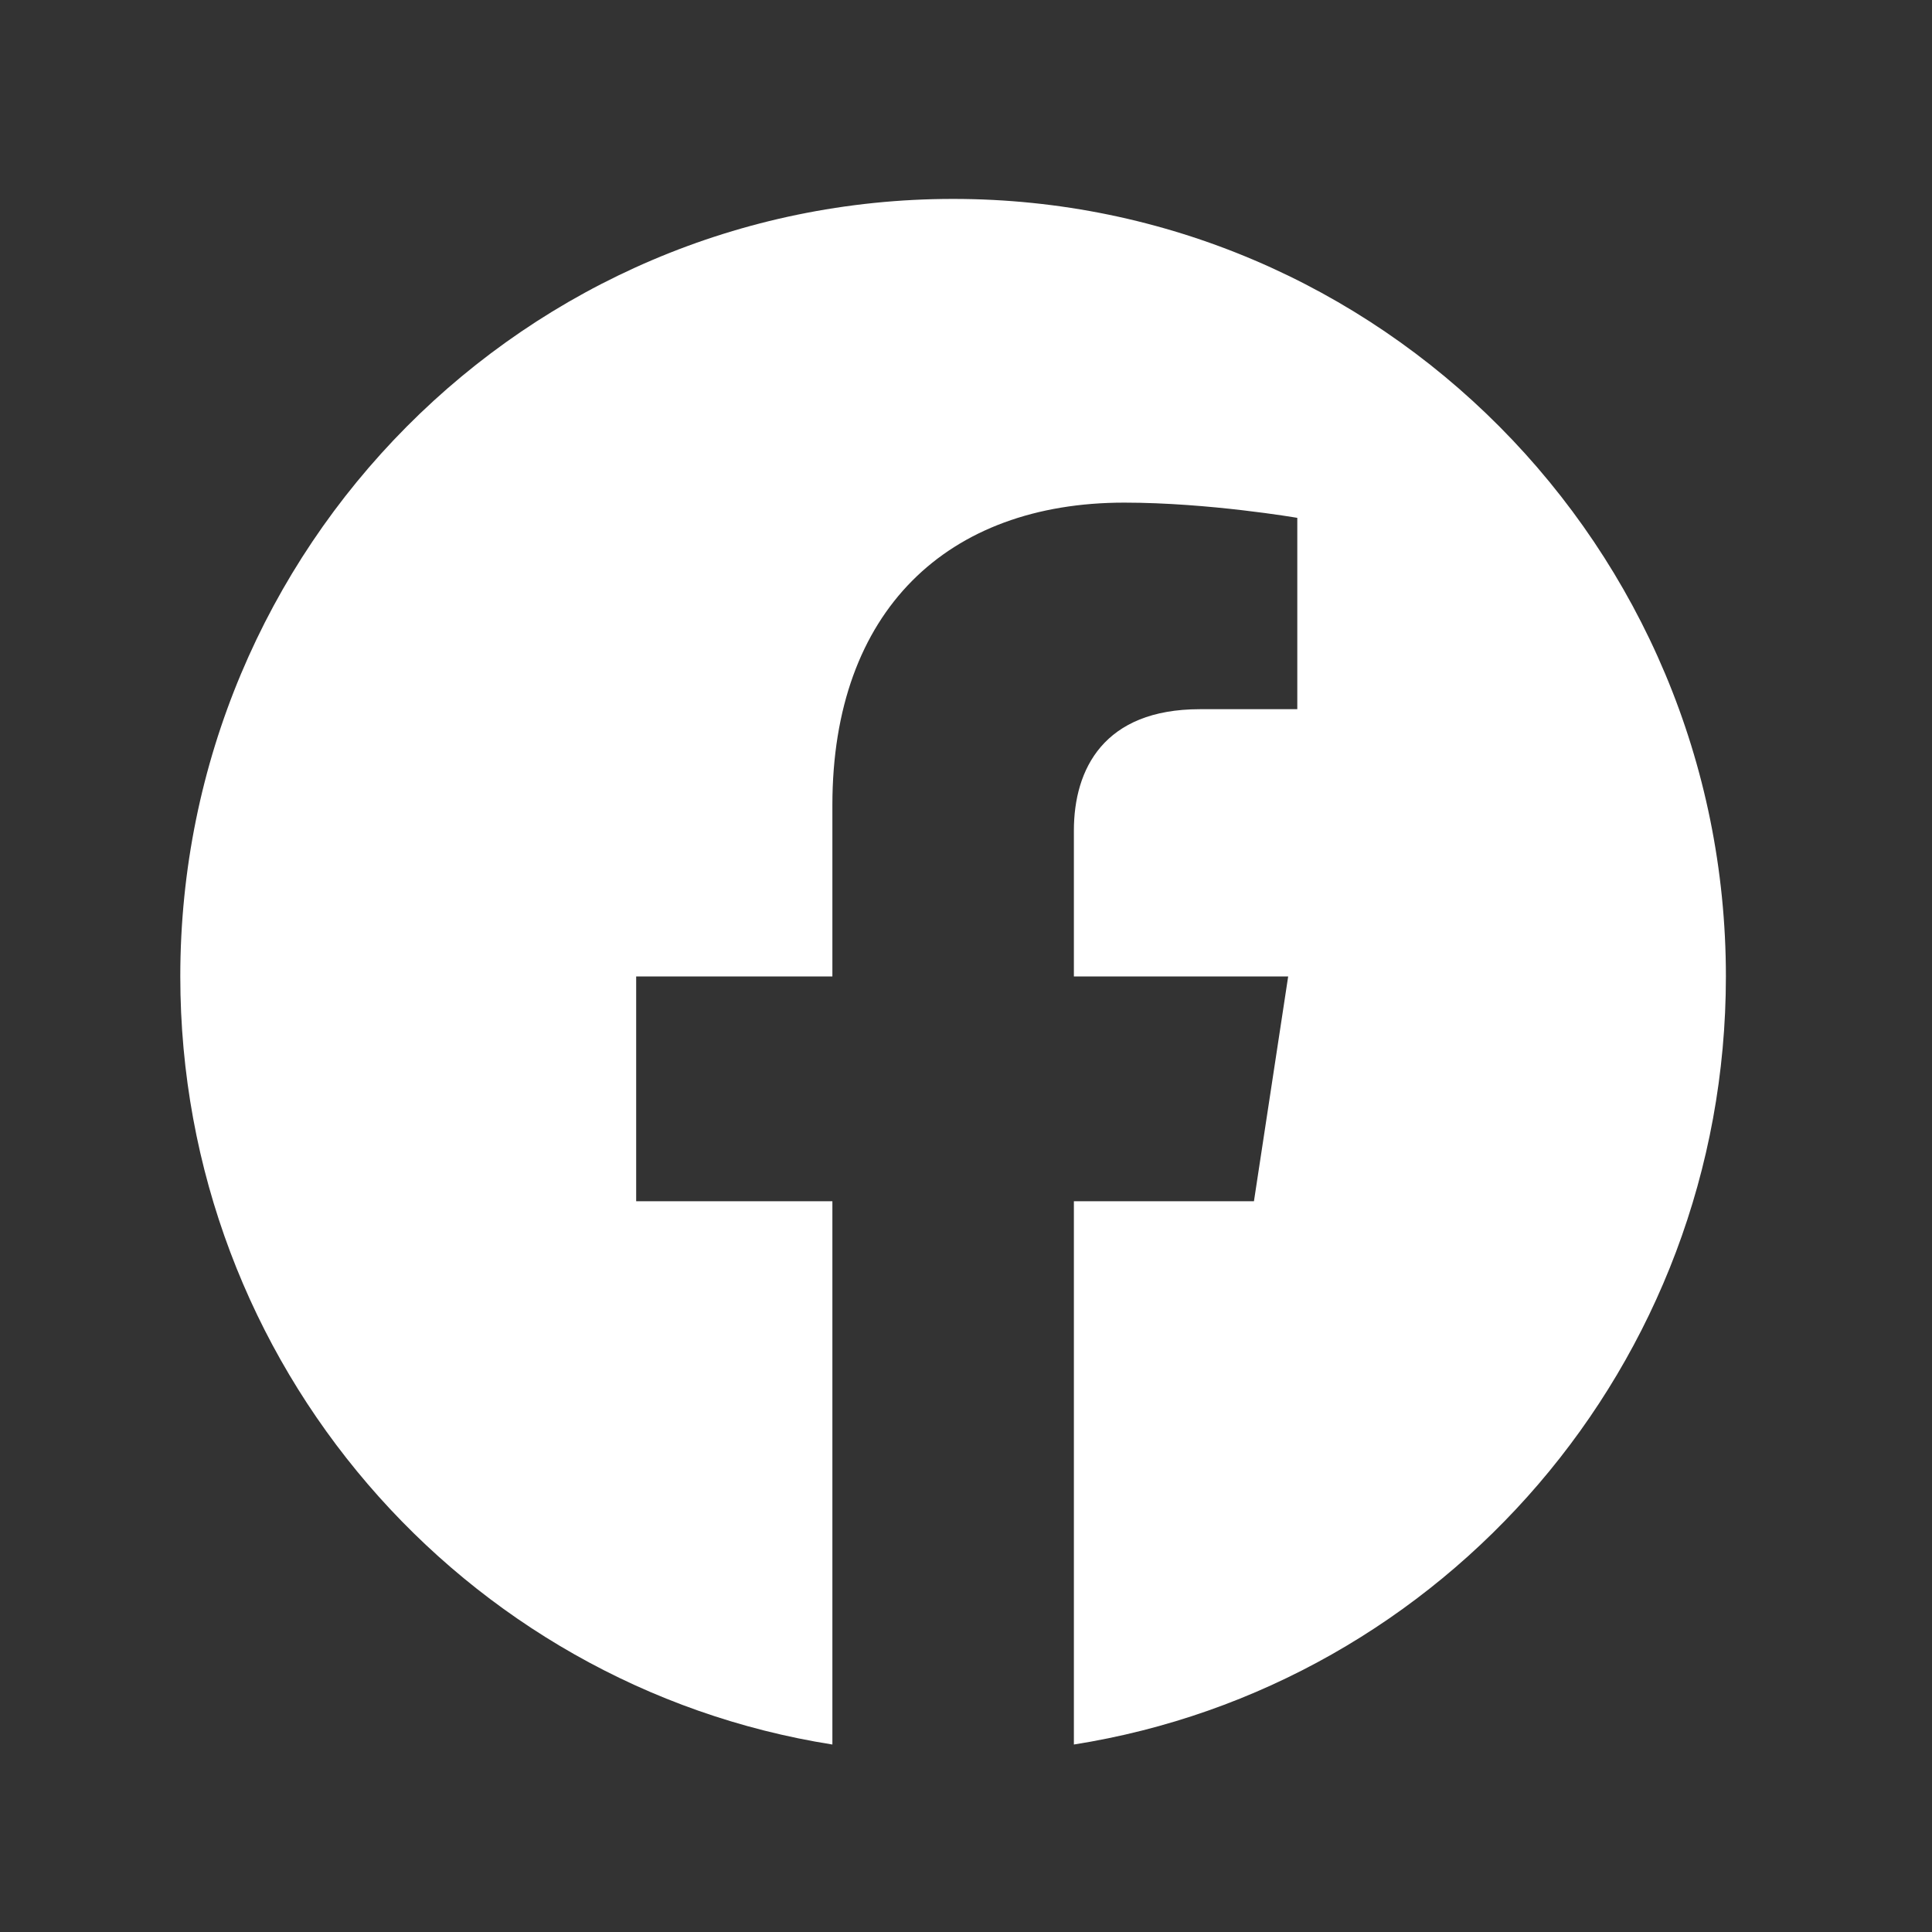 <svg xmlns="http://www.w3.org/2000/svg" width="25" height="25" viewBox="0 0 25 25" fill="none">
  <rect x="0" y="0" width="25" height="25" fill="#333333" stroke="none"/>
  <path d="M22.333 12.635C22.333 7.079 17.856 2.574 12.333 2.574C6.811 2.574 2.333 7.079 2.333 12.635C2.333 17.657 5.99 21.819 10.771 22.574V15.544H8.232V12.635H10.771V10.419C10.771 7.897 12.264 6.504 14.548 6.504C15.642 6.504 16.787 6.701 16.787 6.701V9.177H15.526C14.283 9.177 13.896 9.952 13.896 10.748V12.635H16.669L16.226 15.544H13.896V22.574C18.677 21.819 22.333 17.657 22.333 12.635Z" fill="white"/>
</svg>